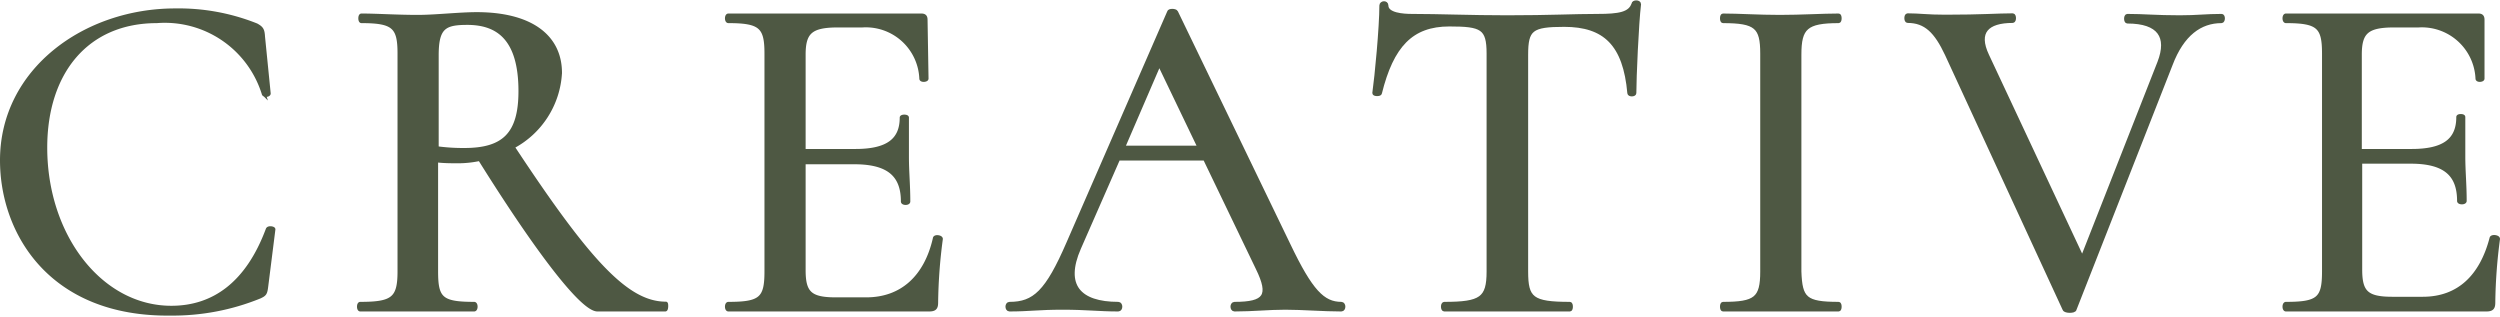 <?xml version="1.0" encoding="UTF-8"?> <svg xmlns="http://www.w3.org/2000/svg" viewBox="0 0 127.54 16.18"> <defs> <style>.cls-1{fill:#4e5843;stroke:#4e5843;stroke-miterlimit:10;stroke-width:0.2px;}</style> </defs> <g id="Слой_2" data-name="Слой 2"> <g id="Слой_1-2" data-name="Слой 1"> <path class="cls-1" d="M13.08,1.29c.27.15.32.24.34.58l.29,2.9c0,.08-.24.12-.26,0A5.28,5.28,0,0,0,8,1.08c-3.56,0-5.69,2.59-5.69,6.45,0,4.52,2.83,8.17,6.43,8.17,2.16,0,3.89-1.23,4.92-4,.05-.1.29-.05.29,0l-.36,2.86c-.05.41-.07.45-.36.58a11.75,11.75,0,0,1-4.51.86C2.57,16.08.1,11.85.1,8.18.1,3.57,4.35.53,8.93.53A10.68,10.68,0,0,1,13.08,1.29Z"></path> <path class="cls-1" d="M33.94,15.79H30.48c-.76,0-3-2.88-6-7.68a5.3,5.3,0,0,1-1.06.12c-.38,0-.81,0-1.17-.05v5.67c0,1.39.26,1.65,1.94,1.65.1,0,.1.29,0,.29-.79,0-1.75,0-2.9,0s-2.12,0-2.91,0c-.09,0-.09-.29,0-.29,1.66,0,2-.26,2-1.65V2.73c0-1.36-.29-1.65-1.94-1.65-.08,0-.08-.29,0-.29.79,0,1.8.07,2.88.07.88,0,2.11-.14,3-.14,2.74,0,4.25,1.13,4.25,3a4.54,4.54,0,0,1-2.42,3.77c3.91,5.93,5.85,8,7.82,8C34,15.5,34,15.79,33.94,15.79ZM23.69,7.65c2,0,2.86-.79,2.86-3,0-2.72-1.18-3.48-2.71-3.48-1.16,0-1.56.21-1.56,1.65V7.56A9.89,9.89,0,0,0,23.69,7.65Z"></path> <path class="cls-1" d="M48,12.19a26.6,26.6,0,0,0-.24,3.24c0,.27-.07.36-.36.36H37.16c-.1,0-.1-.29,0-.29,1.65,0,1.94-.26,1.94-1.65V2.73c0-1.36-.29-1.65-1.94-1.65-.1,0-.1-.29,0-.29H47c.17,0,.22.07.22.22l.05,3c0,.08-.27.1-.27,0a2.83,2.83,0,0,0-3-2.71H42.75c-1.39,0-1.75.34-1.75,1.49V7.7h2.64C45.29,7.7,46,7.15,46,6c0-.07.27-.07.27,0,0,1,0,1.42,0,2,0,.77.07,1.44.07,2.28,0,.1-.28.1-.28,0,0-1.37-.75-2-2.48-2H41v5.5c0,1.15.31,1.49,1.63,1.49h1.56c1.82,0,3.05-1.13,3.5-3.1C47.69,12.05,48,12.09,48,12.19Z"></path> <path class="cls-1" d="M68.43,15.79c-.91,0-2-.09-2.86-.09s-1.65.09-2.59.09c-.14,0-.14-.29,0-.29,1.58,0,1.87-.41,1.18-1.82L61.47,8.09H57.05l-2,4.56c-.84,1.92,0,2.85,2,2.85.14,0,.14.29,0,.29-1,0-1.61-.09-2.84-.09s-1.7.09-2.71.09c-.14,0-.14-.29,0-.29,1.27,0,1.92-.6,3-3.09L59.64.62c0-.09.32-.09.36,0L65.74,12.5c1.13,2.36,1.75,3,2.69,3C68.57,15.5,68.57,15.79,68.43,15.79ZM61.2,7.53,59.14,3.24,57.29,7.53Z"></path> <path class="cls-1" d="M70.4,4.75c0,.07-.29.07-.29,0,.12-.84.36-3.36.36-4.47,0-.14.26-.17.26,0,0,.48.87.53,1.3.53,1.39,0,3,.07,4.85.07,2.23,0,3.38-.07,4.63-.07,1.1,0,1.65-.1,1.82-.6,0-.12.29-.12.29,0-.12,1-.24,3.77-.24,4.54,0,.09-.26.09-.26,0-.22-2.5-1.25-3.48-3.32-3.48-1.68,0-1.94.21-1.94,1.53V13.85c0,1.39.29,1.65,2.23,1.65.07,0,.07.29,0,.29-.89,0-1.94,0-3.21,0s-2.33,0-3.2,0c-.09,0-.09-.29,0-.29,1.88,0,2.26-.26,2.26-1.65V2.73c0-1.32-.34-1.48-2-1.48C72,1.25,71,2.33,70.4,4.75Z"></path> <path class="cls-1" d="M93.8,15.5c.07,0,.07.29,0,.29-.8,0-1.78,0-3,0s-2.11,0-2.9,0c-.07,0-.07-.29,0-.29,1.66,0,2-.26,2-1.65V2.73c0-1.36-.31-1.65-2-1.65-.07,0-.07-.29,0-.29.79,0,1.82.07,2.9.07S93,.79,93.8.79c.07,0,.07.29,0,.29-1.66,0-2,.33-2,1.7V13.85C91.85,15.24,92.09,15.5,93.8,15.5Z"></path> <path class="cls-1" d="M113.33,1.08c-1.08,0-2,.65-2.59,2.21l-4.9,12.48c0,.12-.48.12-.52,0l-6-13c-.55-1.17-1.08-1.7-2-1.7-.09,0-.09-.29,0-.29.6,0,1,.07,1.92.07,1.85,0,2.69-.07,3.44-.07.09,0,.09.29,0,.29-1.3,0-1.88.55-1.3,1.77l4.85,10.35,3.93-10c.51-1.32,0-2.09-1.63-2.09-.09,0-.09-.29,0-.29.84,0,1.47.07,2.67.07.91,0,1.32-.07,2.13-.07C113.43.79,113.43,1.08,113.33,1.08Z"></path> <path class="cls-1" d="M127.44,12.19a26.6,26.6,0,0,0-.24,3.24c0,.27-.07.36-.36.36H116.62c-.1,0-.1-.29,0-.29,1.66,0,1.94-.26,1.94-1.65V2.73c0-1.36-.28-1.65-1.94-1.65-.1,0-.1-.29,0-.29h9.82c.16,0,.21.07.21.22l0,3c0,.08-.26.1-.26,0a2.84,2.84,0,0,0-3-2.71h-1.25c-1.39,0-1.75.34-1.75,1.49V7.7h2.64c1.66,0,2.38-.55,2.38-1.73,0-.07.26-.07.26,0,0,1,0,1.42,0,2,0,.77.07,1.44.07,2.28,0,.1-.29.1-.29,0,0-1.37-.74-2-2.47-2h-2.57v5.5c0,1.15.31,1.49,1.63,1.49h1.56c1.83,0,3-1.13,3.51-3.1C127.16,12.05,127.44,12.09,127.44,12.19Z"></path> </g> </g> </svg> 